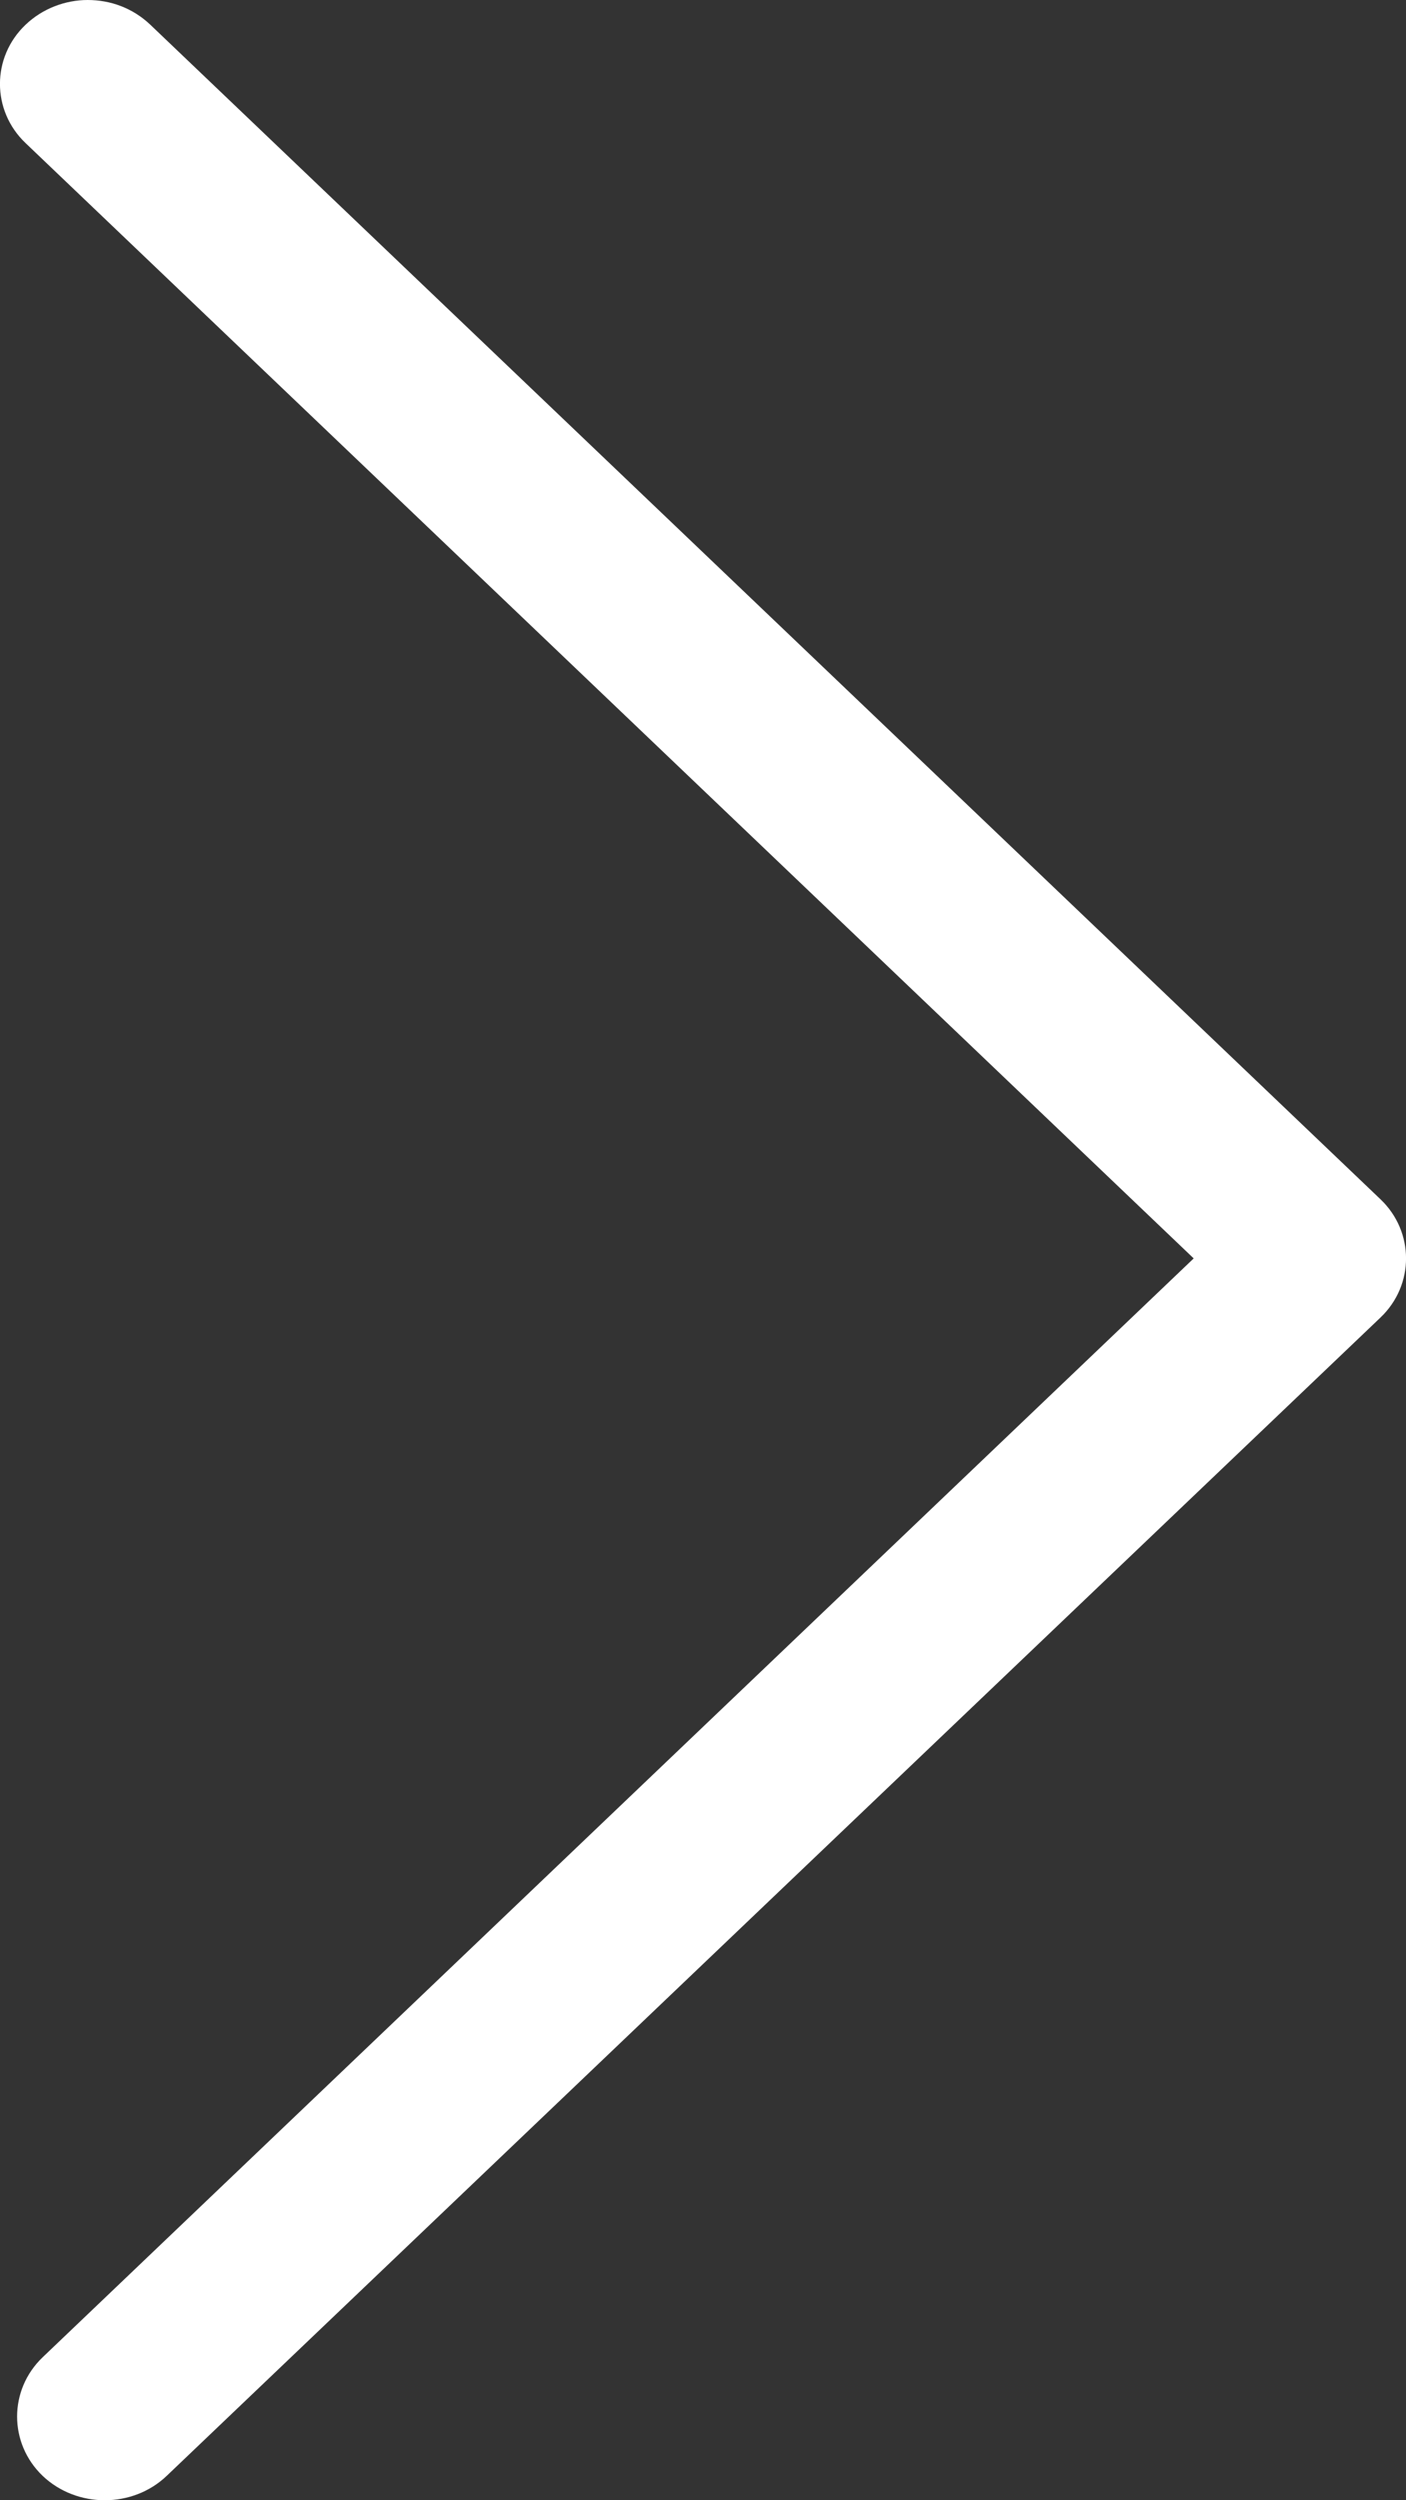 <?xml version="1.0" encoding="UTF-8"?> <svg xmlns="http://www.w3.org/2000/svg" width="9" height="16" viewBox="0 0 9 16" fill="none"><rect x="0" y="0" width="9" height="16" fill="#333333" stroke="none"/><path d="M0.561 0C0.419 0 0.273 0.054 0.164 0.158C-0.055 0.366 -0.055 0.708 0.164 0.916L7.641 8.053L0.273 15.085C0.055 15.294 0.055 15.635 0.273 15.844C0.492 16.052 0.849 16.052 1.067 15.844L8.836 8.432C9.055 8.224 9.055 7.882 8.836 7.674L0.962 0.158C0.849 0.051 0.707 0 0.561 0Z" fill="white"></path></svg> 